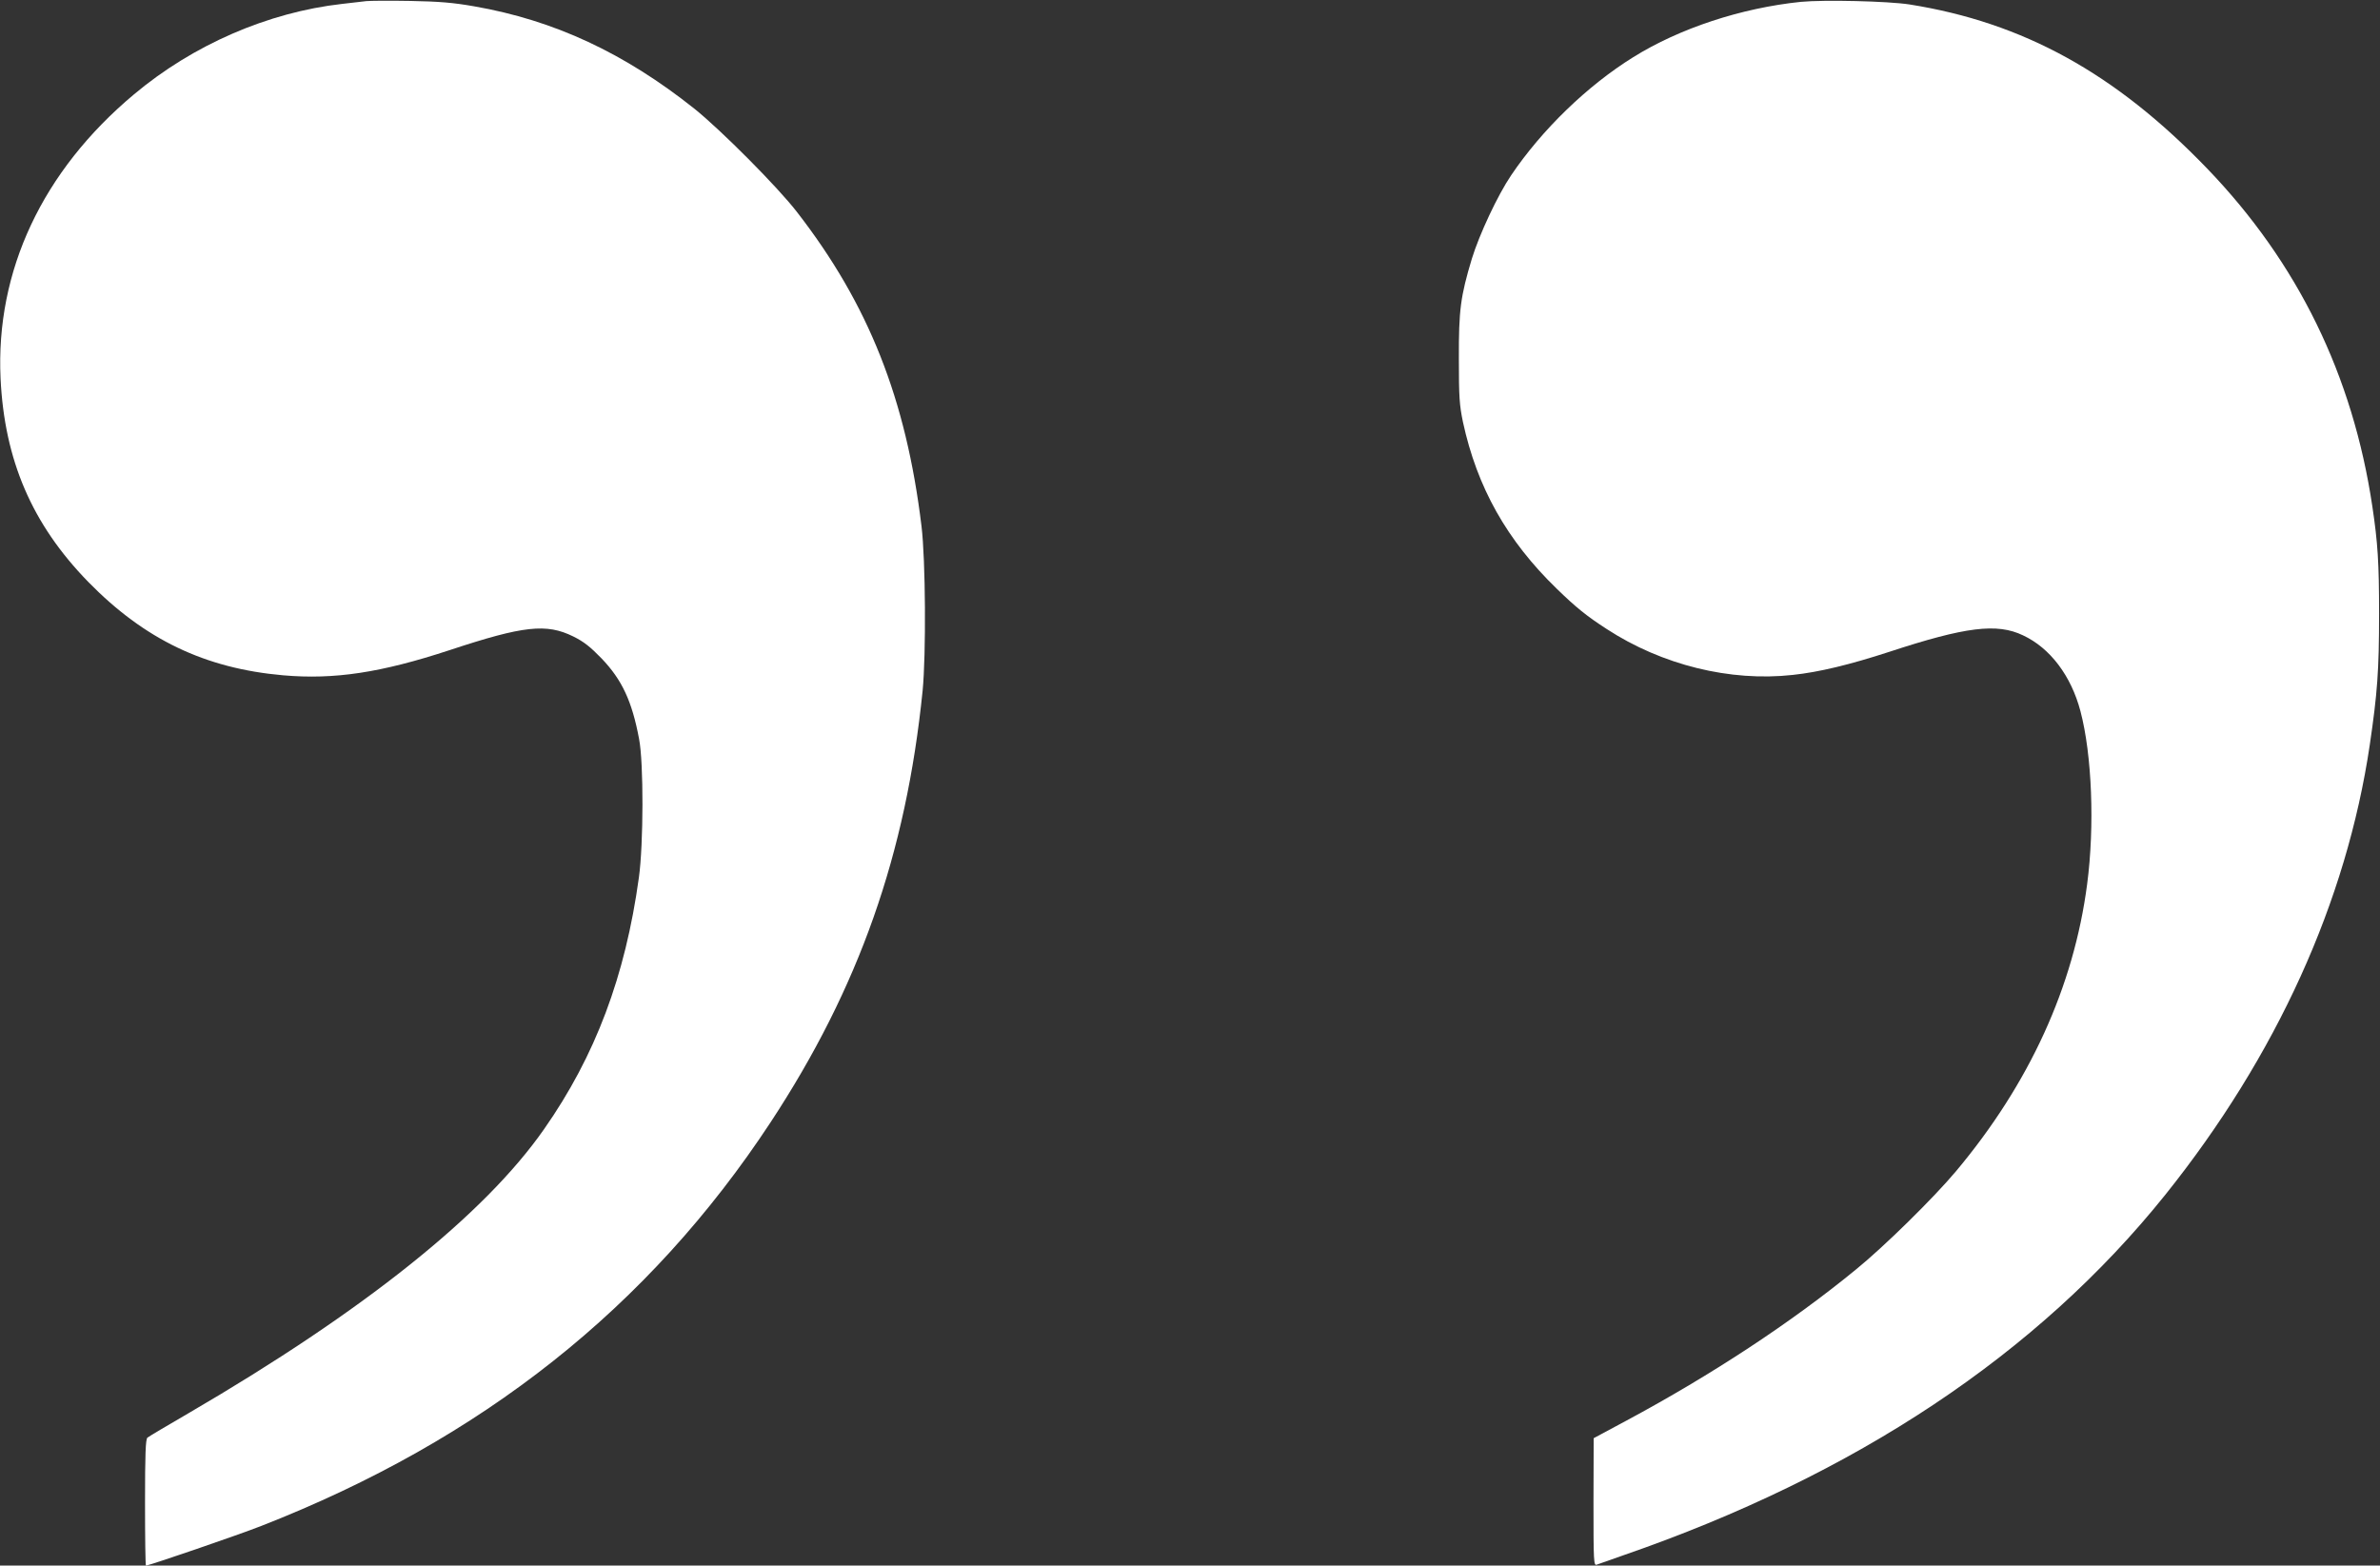 <?xml version="1.0" standalone="no"?>
<!DOCTYPE svg PUBLIC "-//W3C//DTD SVG 20010904//EN"
 "http://www.w3.org/TR/2001/REC-SVG-20010904/DTD/svg10.dtd">
<svg version="1.0" xmlns="http://www.w3.org/2000/svg"
 width="1280pt" height="842pt" viewBox="0 0 1280 842"
 preserveAspectRatio="xMidYMid meet">
<rect x="0" y="0" width="1280" height="842" fill="#333333" stroke="none"/>
<g transform="translate(0,842) scale(0.1,-0.1)"
fill="#ffffff" stroke="none">
<path d="M1970 8414 c-19 -2 -78 -9 -130 -15 -399 -45 -802 -220 -1120 -487
-492 -412 -744 -949 -717 -1527 21 -440 169 -784 471 -1094 303 -310 628 -466
1049 -503 276 -24 526 14 897 136 396 131 519 144 663 73 57 -28 92 -56 153
-119 109 -114 163 -229 201 -432 25 -127 24 -567 -1 -746 -73 -530 -234 -959
-510 -1353 -320 -459 -971 -979 -1911 -1527 -116 -67 -216 -127 -222 -132 -10
-8 -13 -90 -13 -349 0 -187 2 -339 5 -339 17 0 501 166 620 213 1187 464 2085
1176 2740 2172 475 723 728 1442 817 2320 19 196 16 704 -6 885 -83 685 -285
1194 -670 1690 -104 135 -409 441 -551 555 -377 300 -754 476 -1185 551 -114
20 -187 26 -345 29 -110 2 -216 1 -235 -1z"/>
<path d="M9685 8410 c-320 -33 -652 -142 -902 -298 -246 -153 -490 -389 -656
-635 -73 -108 -171 -318 -211 -448 -61 -203 -71 -276 -70 -539 0 -206 3 -248
22 -340 76 -351 236 -636 504 -896 105 -102 161 -147 269 -217 298 -194 664
-284 1000 -247 142 15 307 55 519 124 411 135 580 156 720 89 146 -68 259
-218 309 -408 62 -235 77 -618 36 -930 -72 -552 -311 -1074 -706 -1545 -120
-143 -386 -405 -539 -529 -348 -285 -774 -565 -1232 -811 l-177 -95 -1 -344
c0 -323 1 -343 18 -336 9 3 73 26 142 50 1250 432 2229 1083 2916 1940 597
746 974 1575 1099 2419 41 279 50 399 50 706 0 275 -7 381 -36 575 -105 706
-401 1312 -889 1819 -493 512 -989 785 -1600 882 -115 18 -461 26 -585 14z"/>
</g>
</svg>
